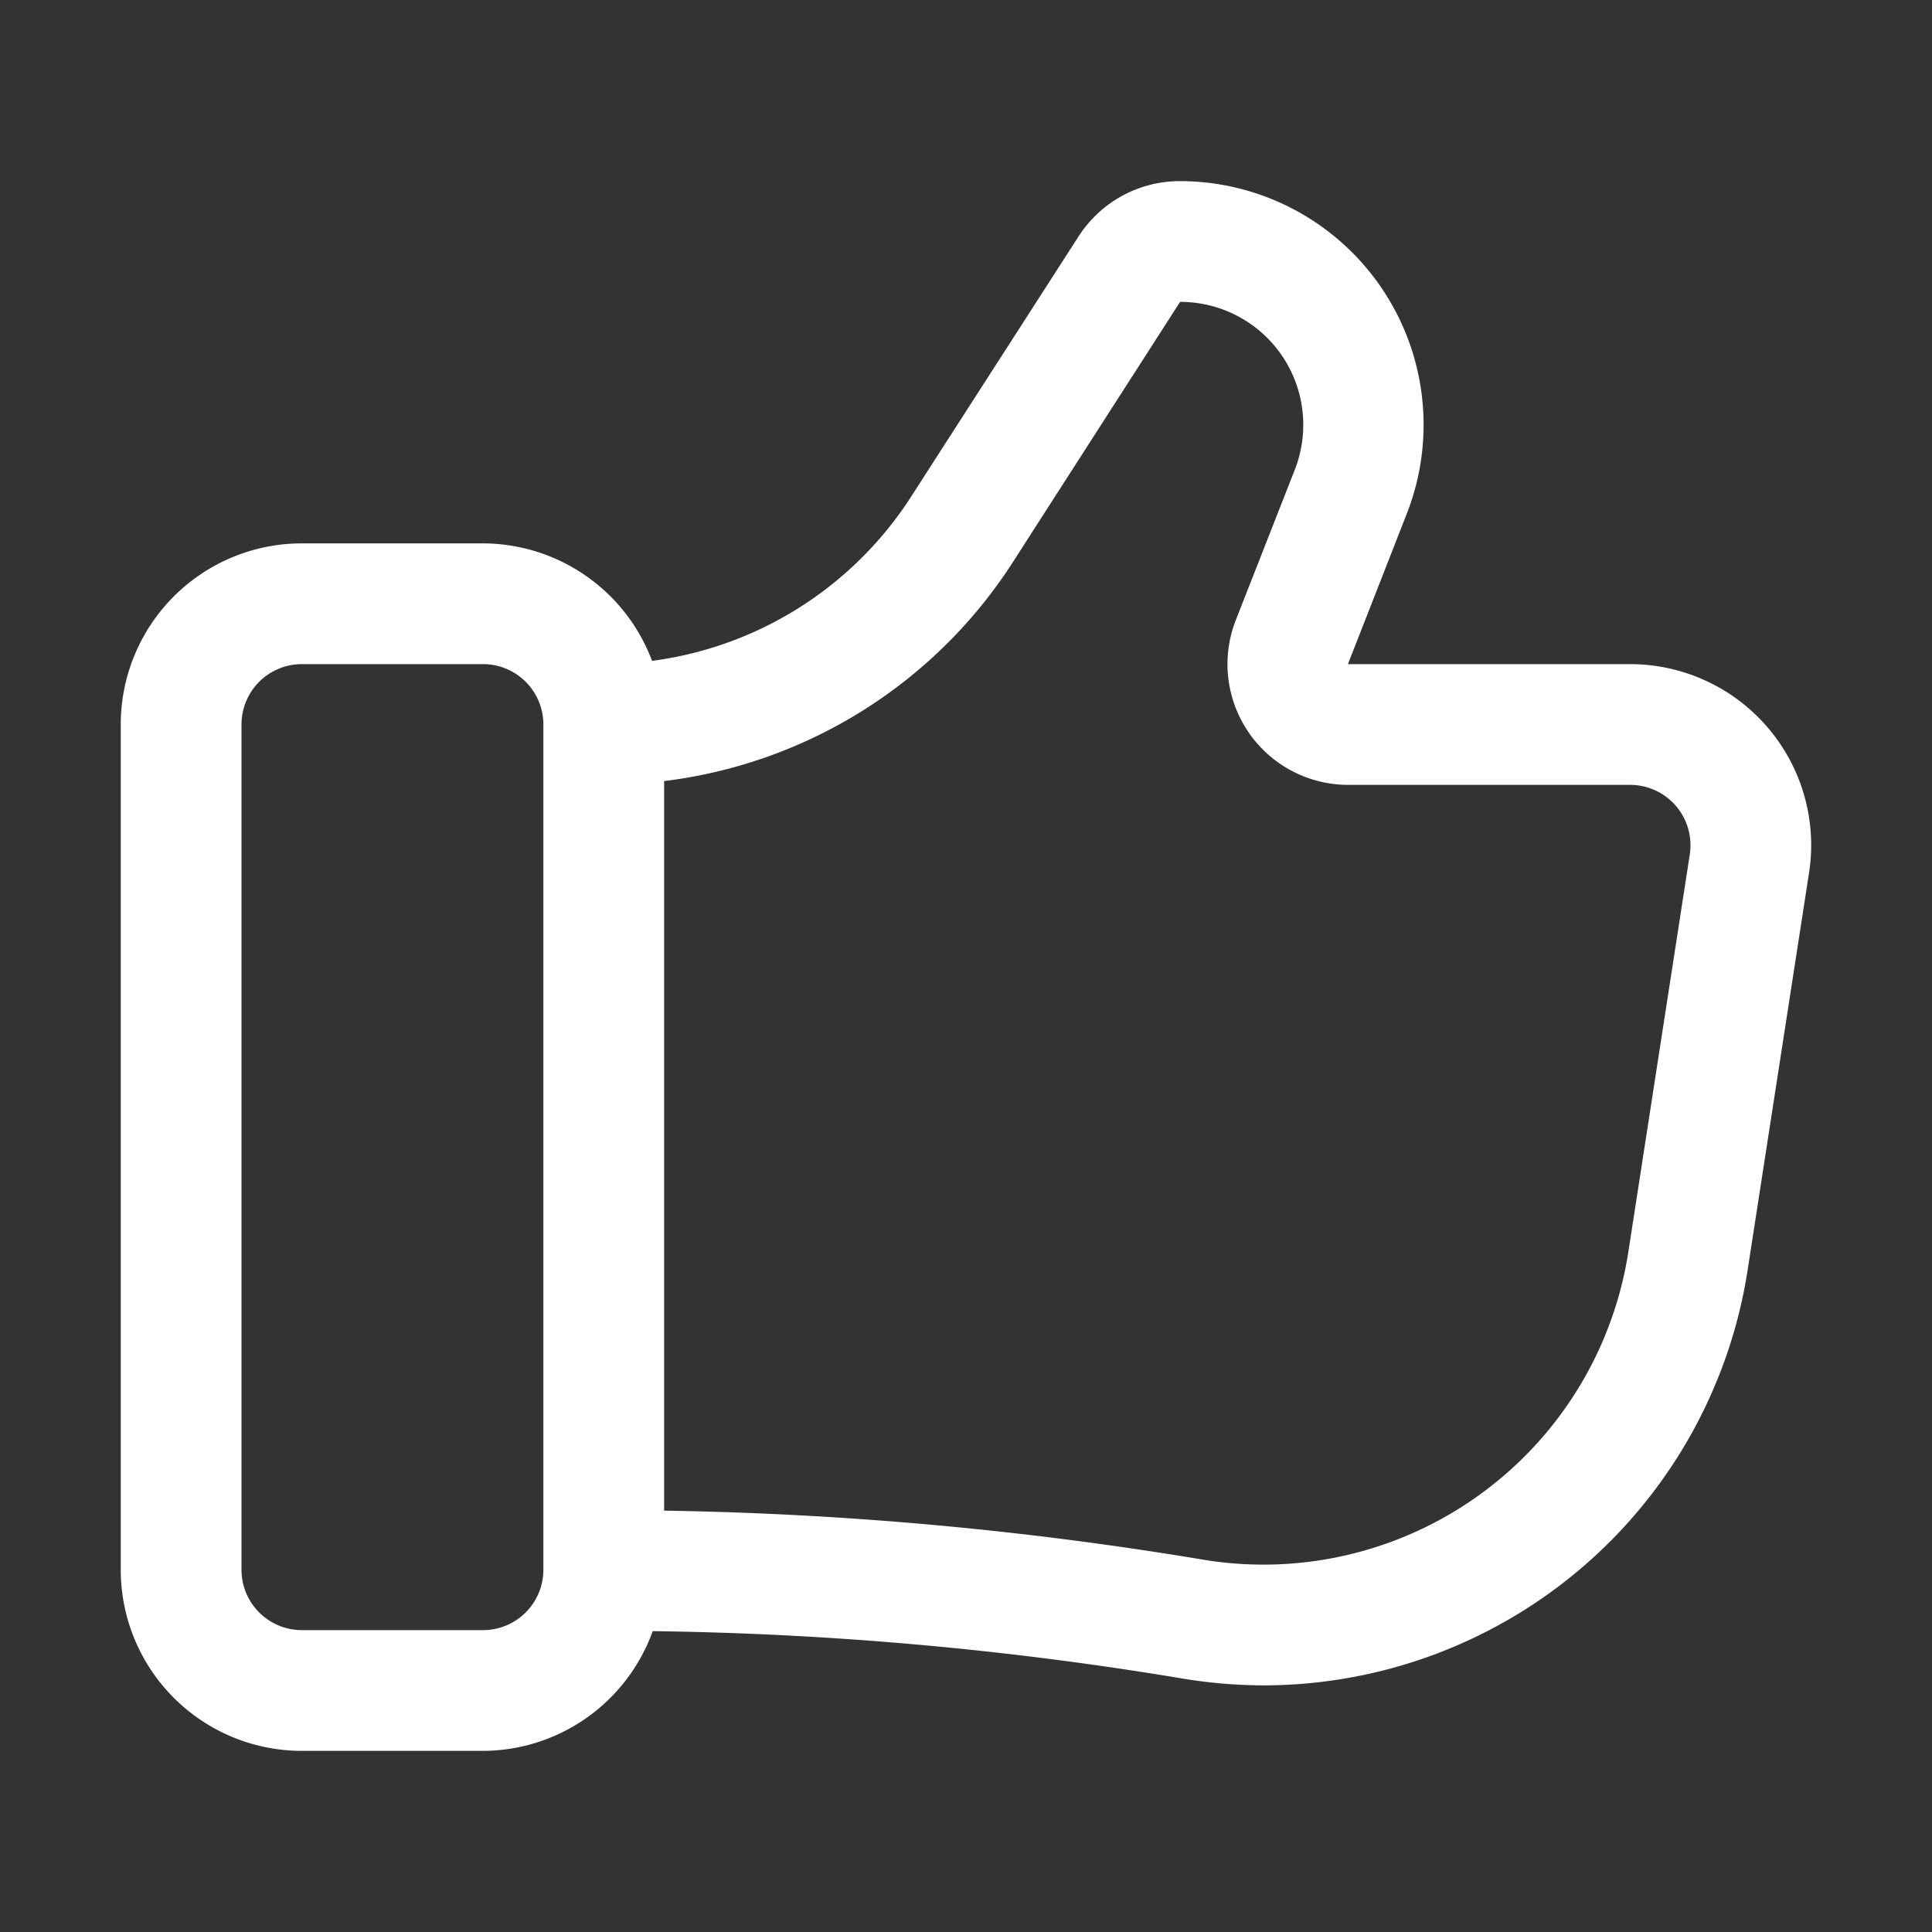 <svg xmlns="http://www.w3.org/2000/svg" version="1.1" xmlns:xlink="http://www.w3.org/1999/xlink" width="512" height="512" x="0" y="0" viewBox="0 0 32 32" style="enable-background:new 0 0 512 512" xml:space="preserve"><rect x="0" y="0" width="32" height="32" fill="#333333" stroke="none"/><g><path d="M29.277 12.048A3 3 0 0 0 27 11h-4.674l.974-2.489A4.036 4.036 0 0 0 19.546 3a1.993 1.993 0 0 0-1.683.918L15.1 8.212a6.035 6.035 0 0 1-4.3 2.734A3 3 0 0 0 8 9H5a3 3 0 0 0-3 3v14a3 3 0 0 0 3 3h3a3 3 0 0 0 2.811-1.983 57.7 57.7 0 0 1 8.782.786 8.261 8.261 0 0 0 1.353.112 8.119 8.119 0 0 0 8-6.878l1.017-6.578a2.994 2.994 0 0 0-.686-2.411ZM8 27H5a1 1 0 0 1-1-1V12a1 1 0 0 1 1-1h3a1 1 0 0 1 1 1v14a1 1 0 0 1-1 1Zm18.971-6.268a6.116 6.116 0 0 1-7.049 5.1A59.858 59.858 0 0 0 11 25.021V12.937a8.026 8.026 0 0 0 5.787-3.643L19.546 5a2.037 2.037 0 0 1 1.9 2.78l-.977 2.49A2 2 0 0 0 22.326 13H27a1 1 0 0 1 .988 1.153Z" data-name="Layer 2" fill="#FFFFFF" opacity="1" data-original="#000000"></path></g></svg>
